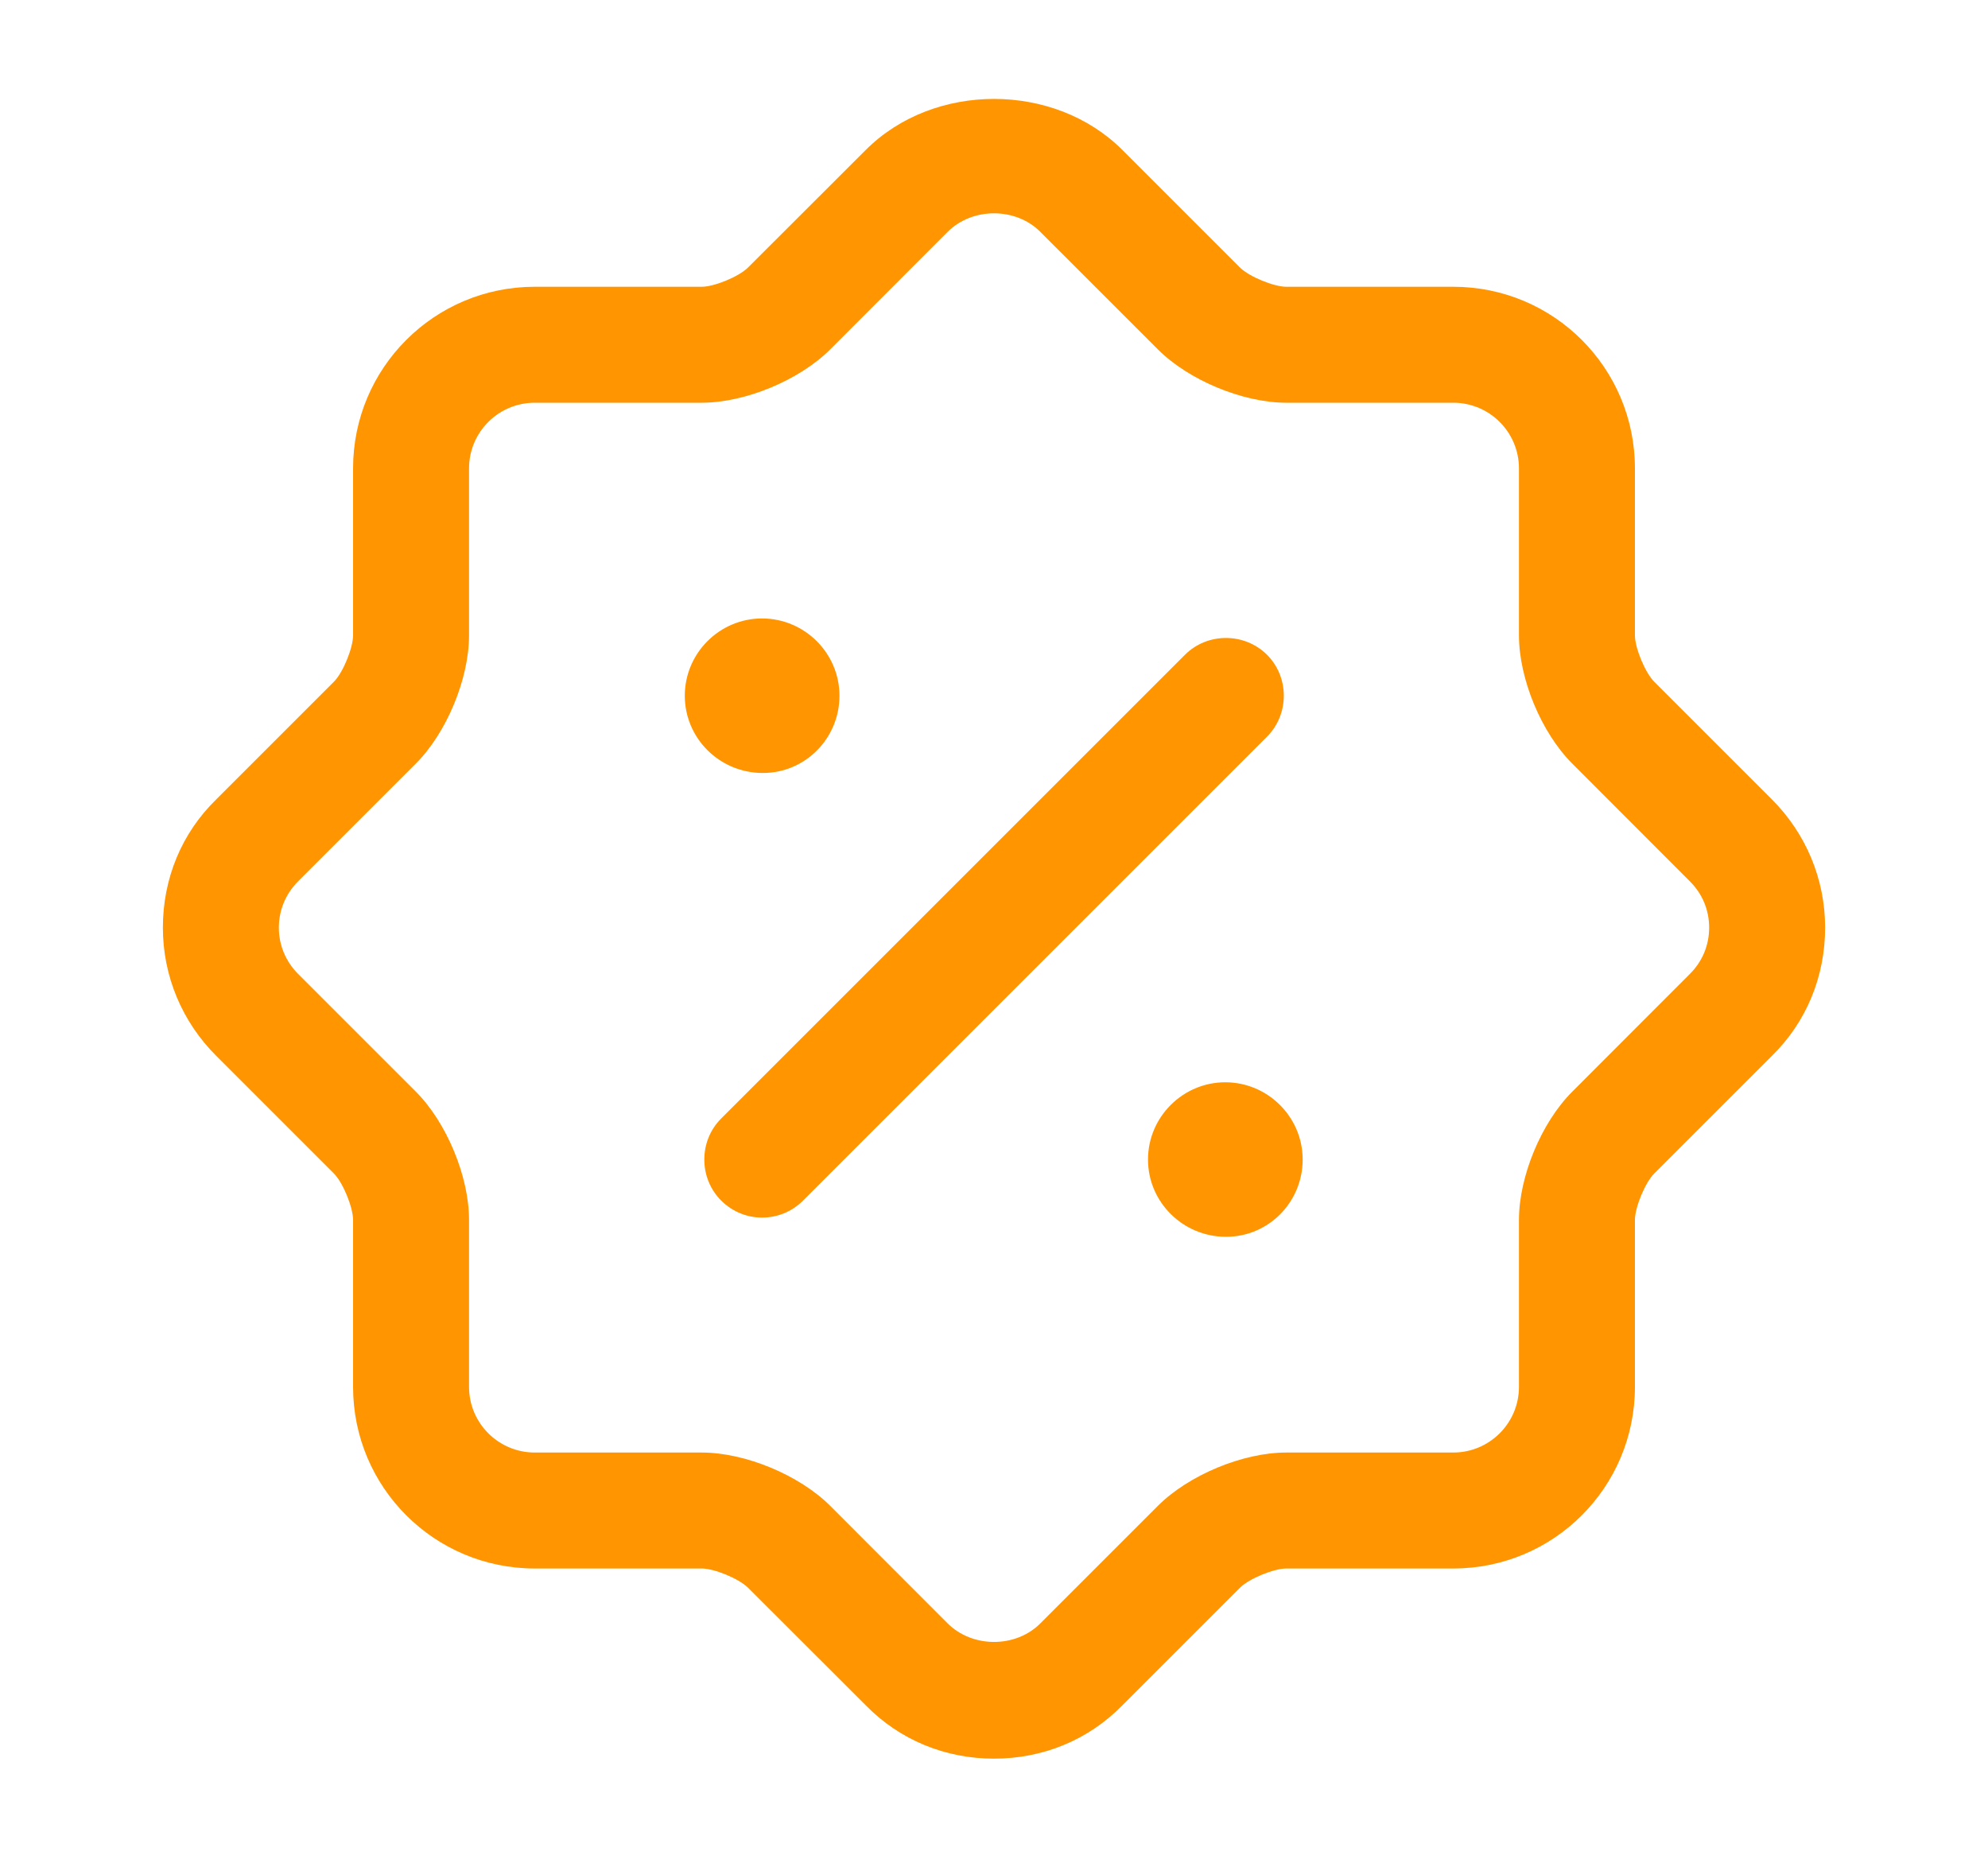 <svg width="15" height="14" viewBox="0 0 15 14" fill="none" xmlns="http://www.w3.org/2000/svg">
<path d="M7.5 13.271C7.133 13.271 6.789 13.131 6.532 12.868L5.645 11.982C5.575 11.912 5.389 11.836 5.295 11.836H4.035C3.277 11.836 2.664 11.223 2.664 10.465V9.205C2.664 9.112 2.589 8.925 2.519 8.855L1.632 7.968C1.375 7.712 1.229 7.367 1.229 7C1.229 6.632 1.369 6.288 1.632 6.032L2.519 5.145C2.589 5.075 2.664 4.888 2.664 4.795V3.535C2.664 2.777 3.277 2.164 4.035 2.164H5.295C5.389 2.164 5.575 2.088 5.645 2.018L6.532 1.132C7.045 0.618 7.955 0.618 8.469 1.132L9.355 2.018C9.425 2.088 9.612 2.164 9.705 2.164H10.965C11.724 2.164 12.336 2.777 12.336 3.535V4.795C12.336 4.888 12.412 5.075 12.482 5.145L13.369 6.032C13.625 6.288 13.771 6.632 13.771 7C13.771 7.367 13.631 7.712 13.369 7.968L12.482 8.855C12.412 8.925 12.336 9.112 12.336 9.205V10.465C12.336 11.223 11.724 11.836 10.965 11.836H9.705C9.612 11.836 9.425 11.912 9.355 11.982L8.469 12.868C8.212 13.131 7.868 13.271 7.5 13.271ZM3.137 8.237C3.37 8.47 3.539 8.878 3.539 9.205V10.465C3.539 10.739 3.761 10.961 4.035 10.961H5.295C5.622 10.961 6.03 11.13 6.264 11.363L7.15 12.25C7.337 12.437 7.664 12.437 7.85 12.25L8.737 11.363C8.97 11.13 9.379 10.961 9.705 10.961H10.965C11.239 10.961 11.461 10.739 11.461 10.465V9.205C11.461 8.878 11.63 8.47 11.864 8.237L12.75 7.35C12.844 7.257 12.896 7.134 12.896 7C12.896 6.866 12.844 6.743 12.75 6.65L11.864 5.763C11.63 5.53 11.461 5.122 11.461 4.795V3.535C11.461 3.261 11.239 3.039 10.965 3.039H9.705C9.379 3.039 8.97 2.87 8.737 2.637L7.85 1.75C7.664 1.563 7.337 1.563 7.15 1.75L6.264 2.637C6.03 2.87 5.622 3.039 5.295 3.039H4.035C3.761 3.039 3.539 3.261 3.539 3.535V4.795C3.539 5.122 3.37 5.53 3.137 5.763L2.25 6.65C2.157 6.743 2.104 6.866 2.104 7C2.104 7.134 2.157 7.257 2.25 7.35L3.137 8.237Z" fill="#FF9500"/>
<path d="M9.251 9.333C8.925 9.333 8.662 9.071 8.662 8.75C8.662 8.429 8.925 8.167 9.245 8.167C9.566 8.167 9.829 8.429 9.829 8.75C9.829 9.071 9.572 9.333 9.251 9.333Z" fill="#FF9500"/>
<path d="M5.756 5.833C5.429 5.833 5.167 5.571 5.167 5.25C5.167 4.929 5.429 4.667 5.75 4.667C6.071 4.667 6.334 4.929 6.334 5.25C6.334 5.571 6.077 5.833 5.756 5.833Z" fill="#FF9500"/>
<path d="M5.75 9.188C5.64 9.188 5.529 9.147 5.441 9.059C5.272 8.89 5.272 8.61 5.441 8.441L8.941 4.941C9.11 4.772 9.39 4.772 9.56 4.941C9.729 5.11 9.729 5.39 9.56 5.559L6.06 9.059C5.972 9.147 5.861 9.188 5.75 9.188Z" fill="#FF9500"/>
</svg>
